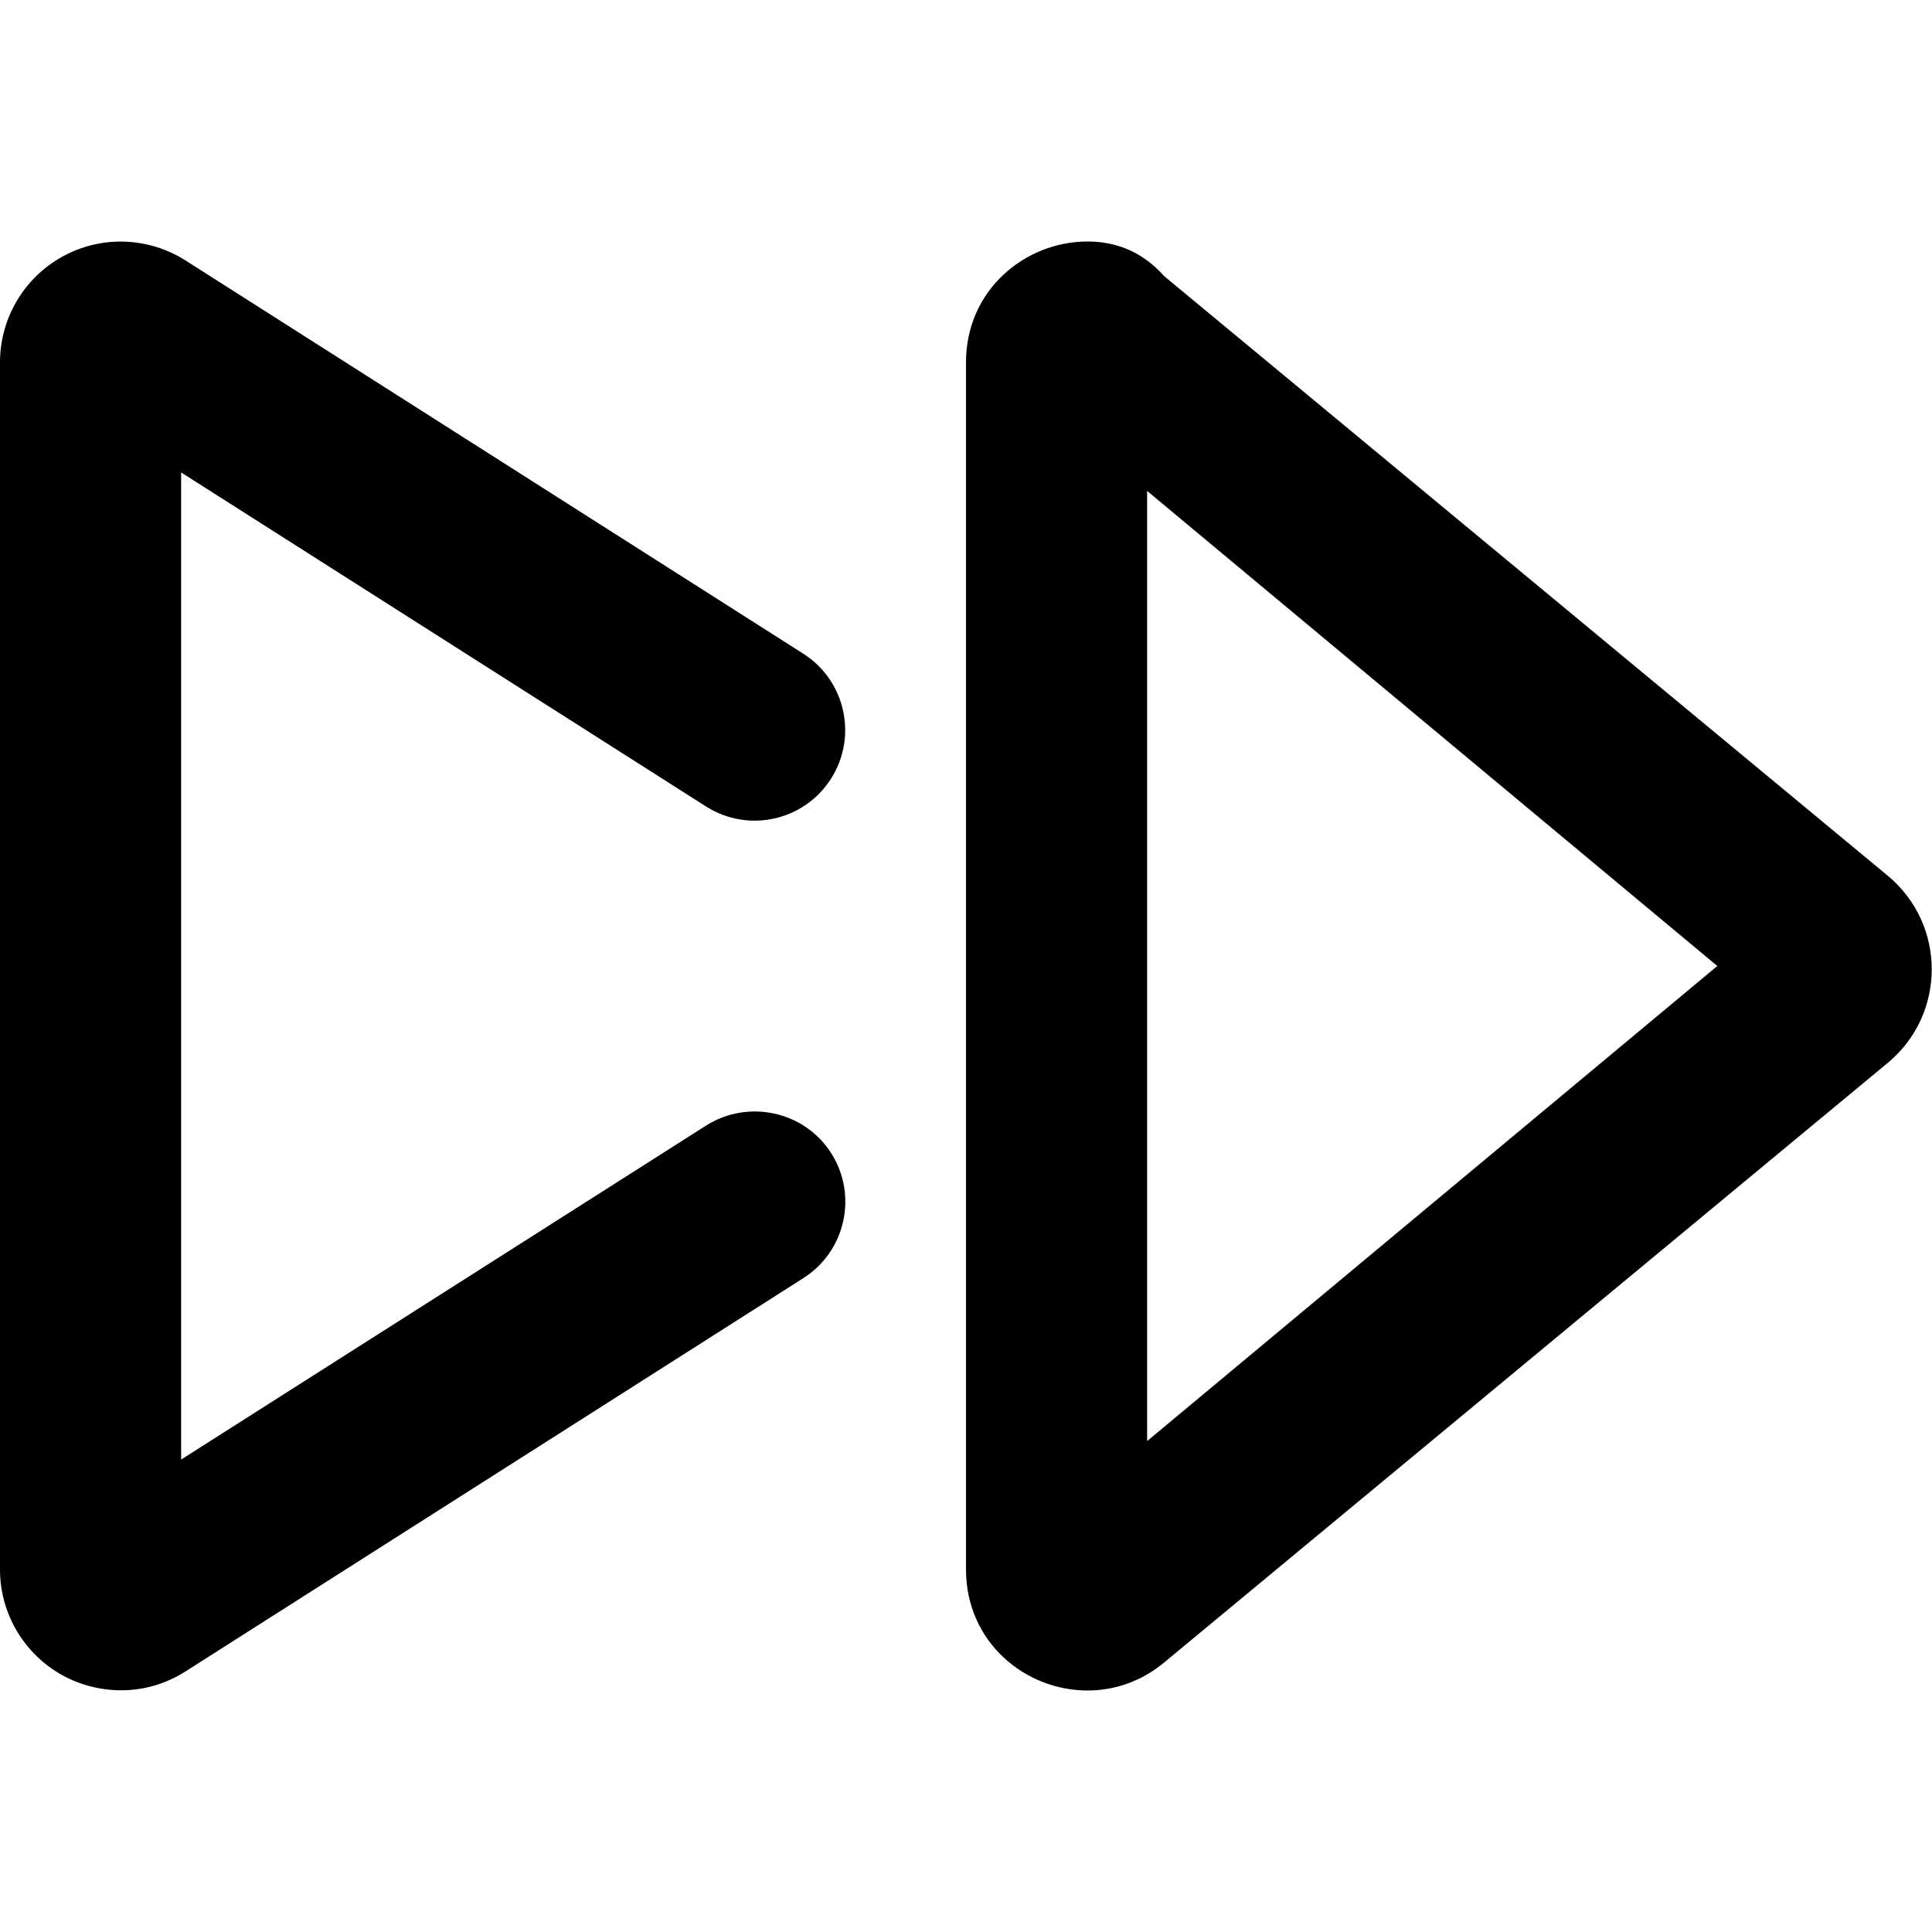 <svg xmlns="http://www.w3.org/2000/svg" viewBox="0 0 512 512"><!--! Font Awesome Pro 6.1.2 by @fontawesome - https://fontawesome.com License - https://fontawesome.com/license (Commercial License) Copyright 2022 Fonticons, Inc. --><path d="M256 96.03v319.9C256 435.2 271.7 448 288.2 448c7 0 14.15-2.307 20.29-7.406l192-159.1c15.25-12.87 15.25-36.37 0-49.24l-192-159.1C302.4 66.3 295.2 64 288.2 64C271.7 64 256 76.81 256 96.03zM304 130.1L455.1 256l-151.1 125.9V130.1zM0 96.03v319.9c0 11.69 6.375 22.45 16.62 28.07c4.781 2.625 10.2 3.945 15.49 3.945c5.969 0 11.86-1.68 17.08-5.023l163.7-104.2c11.19-7.109 14.5-21.95 7.375-33.14C213.2 294.5 198.3 291.2 187.1 298.3L48 386.8V125.2l139.1 88.52c11.19 7.125 26.03 3.828 33.13-7.359c7.125-11.19 3.812-26.03-7.375-33.14L49.16 69.02C39.31 62.78 26.88 62.33 16.63 67.95S0 84.34 0 96.03z"/></svg>